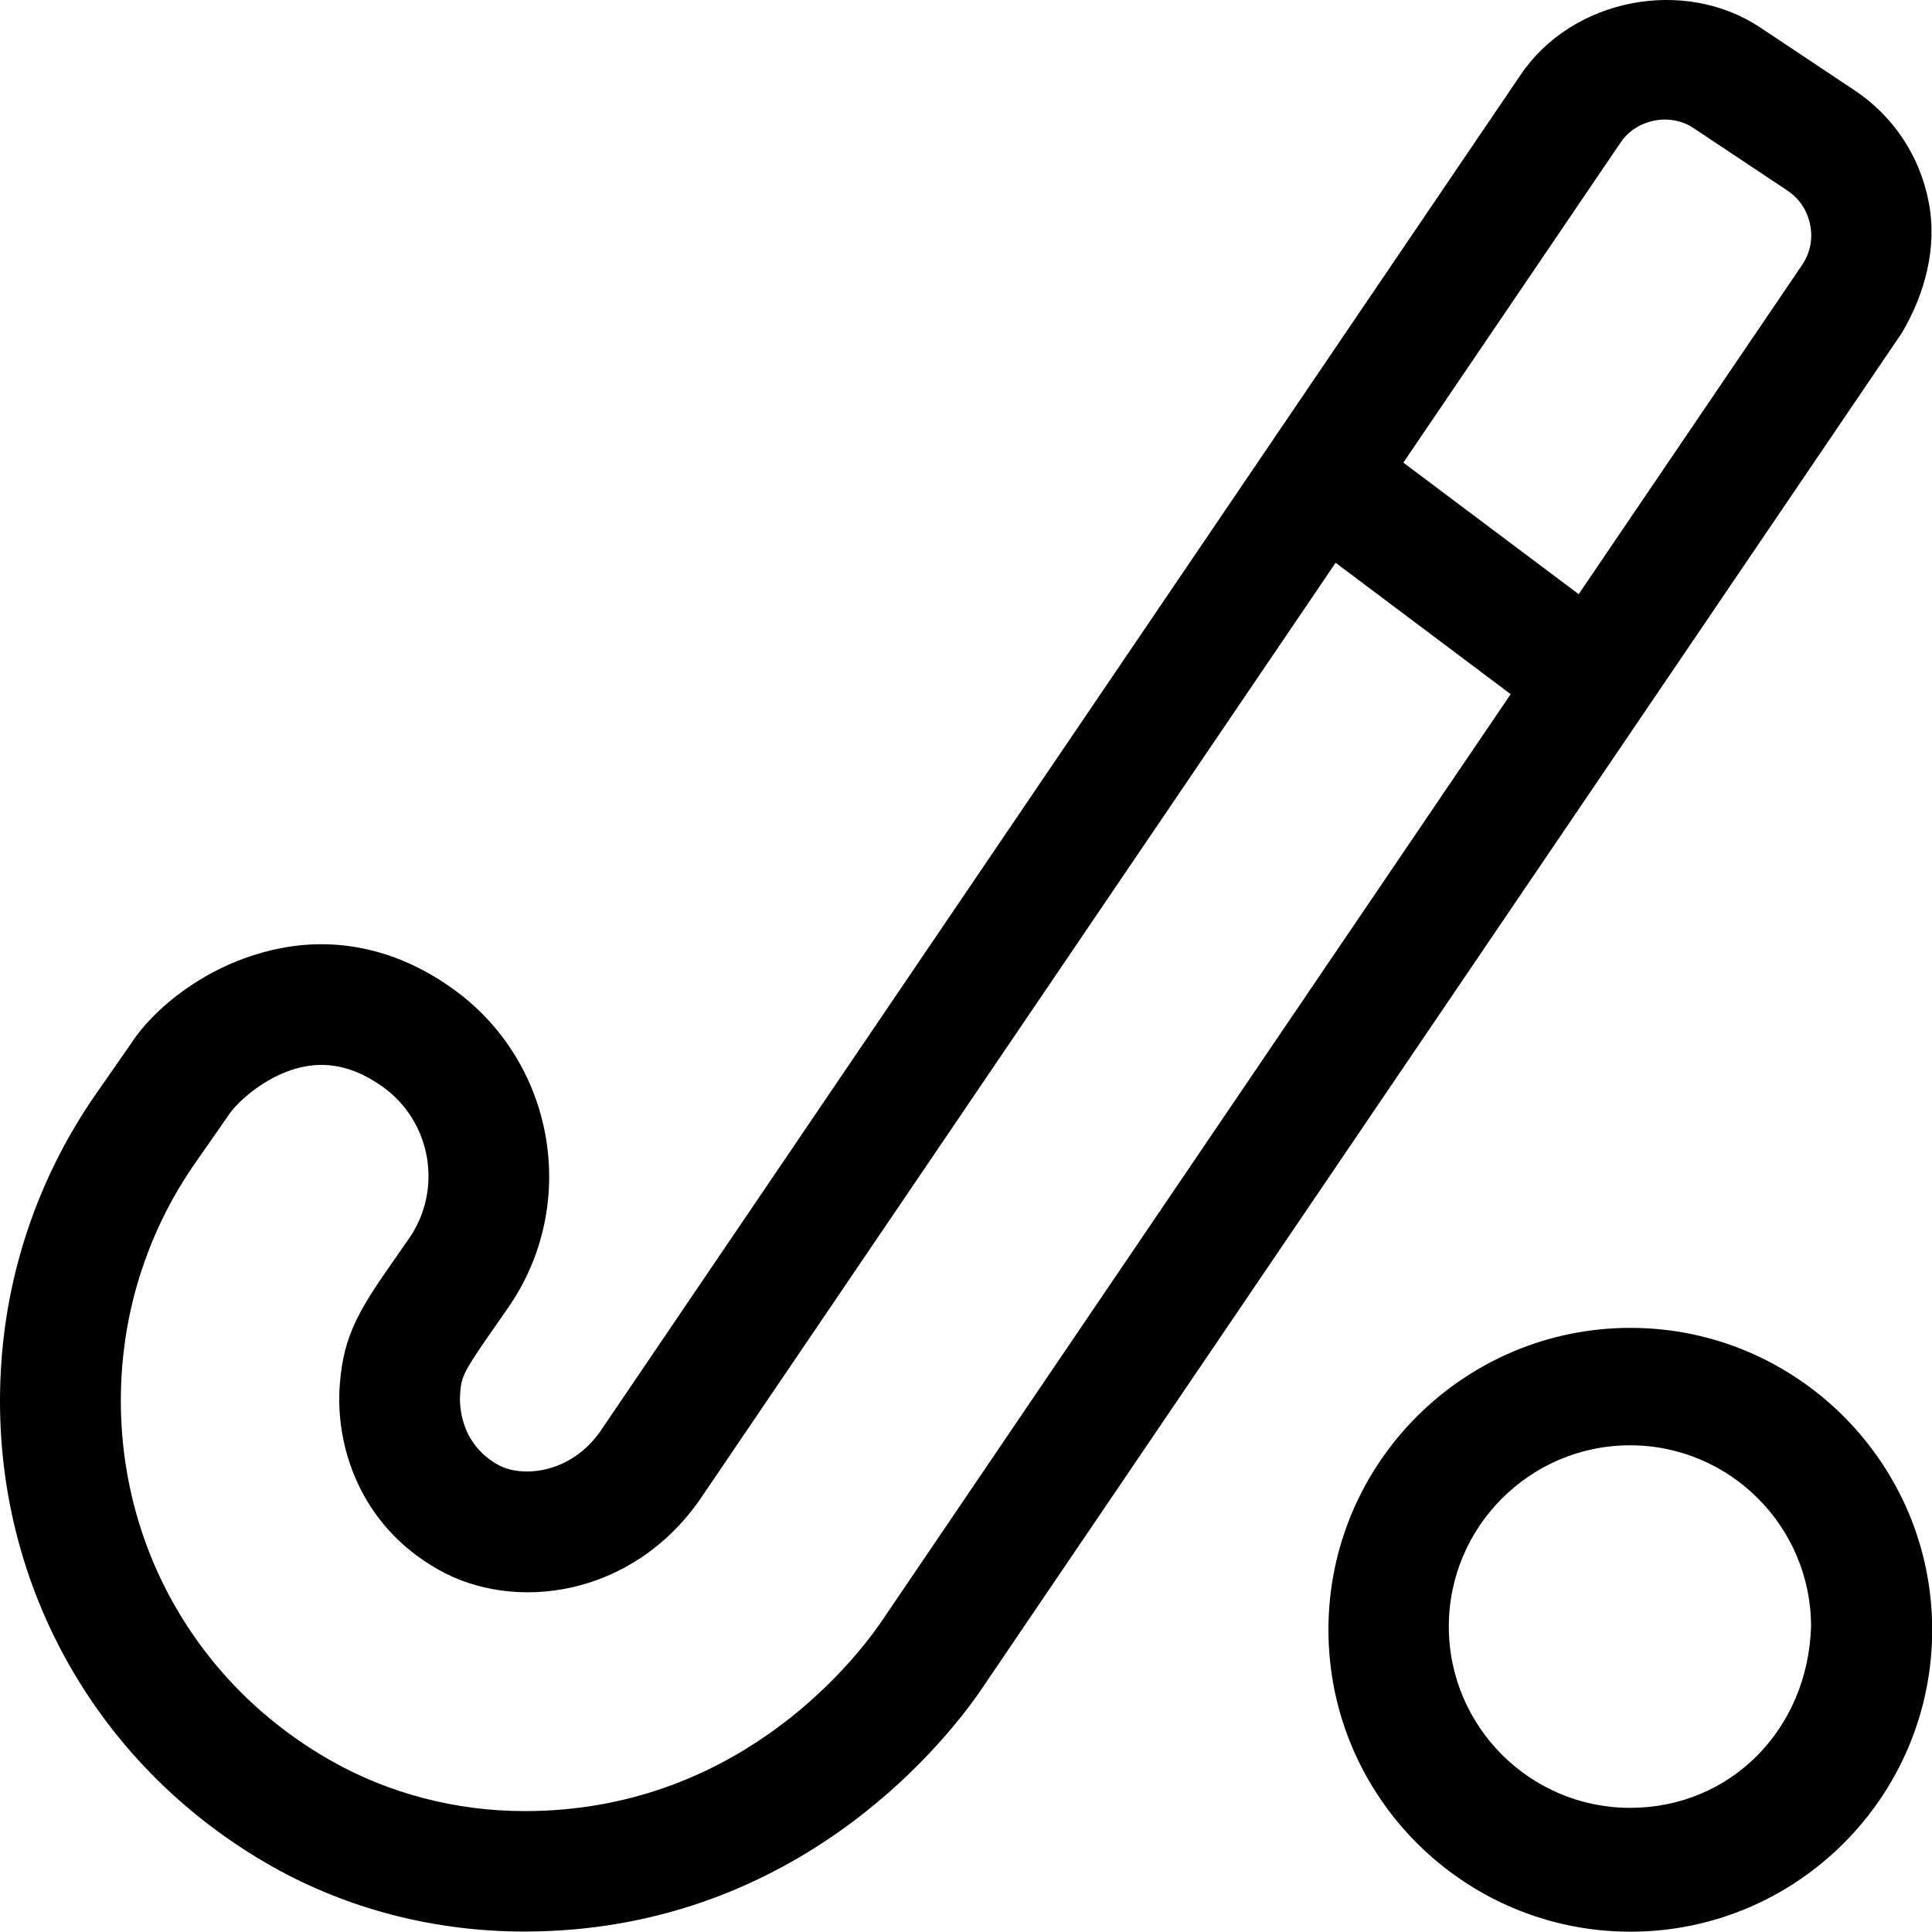 <svg xmlns="http://www.w3.org/2000/svg" viewBox="0 0 512 512"><!--! Font Awesome Pro 6.2.0 by @fontawesome - https://fontawesome.com License - https://fontawesome.com/license (Commercial License) Copyright 2022 Fonticons, Inc. --><path d="M432.1 351.9c-44.14 0-80.05 35.85-80.05 80.01s35.91 80.01 80.05 80.01c44.09 0 79.95-35.85 79.95-80.01S476.1 351.9 432.1 351.9zM432 479.1c-26.5 0-48.05-21.55-48.05-48.04c0-26.49 21.55-48.04 48.05-48.04c26.44 0 47.95 21.55 47.95 48.04C479.1 458.4 458.5 479.1 432 479.1zM511.1 53.41c-2.375-12.17-9.359-22.64-19.64-29.49l-24.94-16.61c-20.28-13.51-49.83-7.694-63.47 12.42L159.1 379.3c-7.922 11.32-20.89 12.42-27.19 8.851c-10.36-5.848-10.12-16.51-9.984-18.61c.359-4.91 .609-5.63 10.11-19.2l2.516-3.628c19.27-27.58 12.52-65.71-15.02-85.01C105.8 252 90.55 248.4 75.37 251.1C54.71 254.8 40.04 268.1 34.63 276.7L25.44 289.9c-14.59 20.95-23.27 45.47-25.06 70.87c-3.984 55.23 23.45 106.5 71.62 133.8c20.2 11.42 43.28 17.31 66.92 17.31c70.59 0 110.1-48.33 120.6-63.37l244.5-360.3C510.1 77.93 513.5 65.58 511.1 53.41zM233.2 430.3c-8.141 11.63-39.02 49.66-94.14 49.66c-18.12 0-35.86-4.597-51.27-13.32c-37.3-21.11-58.55-60.8-55.47-103.6c1.406-19.67 8.109-38.62 19.41-54.83l9.203-13.2c2.203-3.159 10.3-10.7 20.08-12.42c1.391-.25 2.781-.375 4.156-.375c5.359 0 10.62 1.845 16.02 5.63c13.11 9.195 16.31 27.33 7.141 40.47l-2.516 3.597c-10.12 14.51-14.77 21.14-15.78 35.25c-1.156 15.79 5.109 36.94 26.12 48.79c19.8 11.32 51.11 7.506 69.3-18.51l168.5-248.3l46.39 34.82L233.2 430.3zM477.6 70.18l-59.23 87.28L371.9 122.6l57.62-84.9c4.156-6.099 13.02-7.913 19.25-3.784l24.95 16.61c3.125 2.095 5.25 5.285 5.969 8.976C480.5 63.27 479.7 67.05 477.6 70.18z"/></svg>
